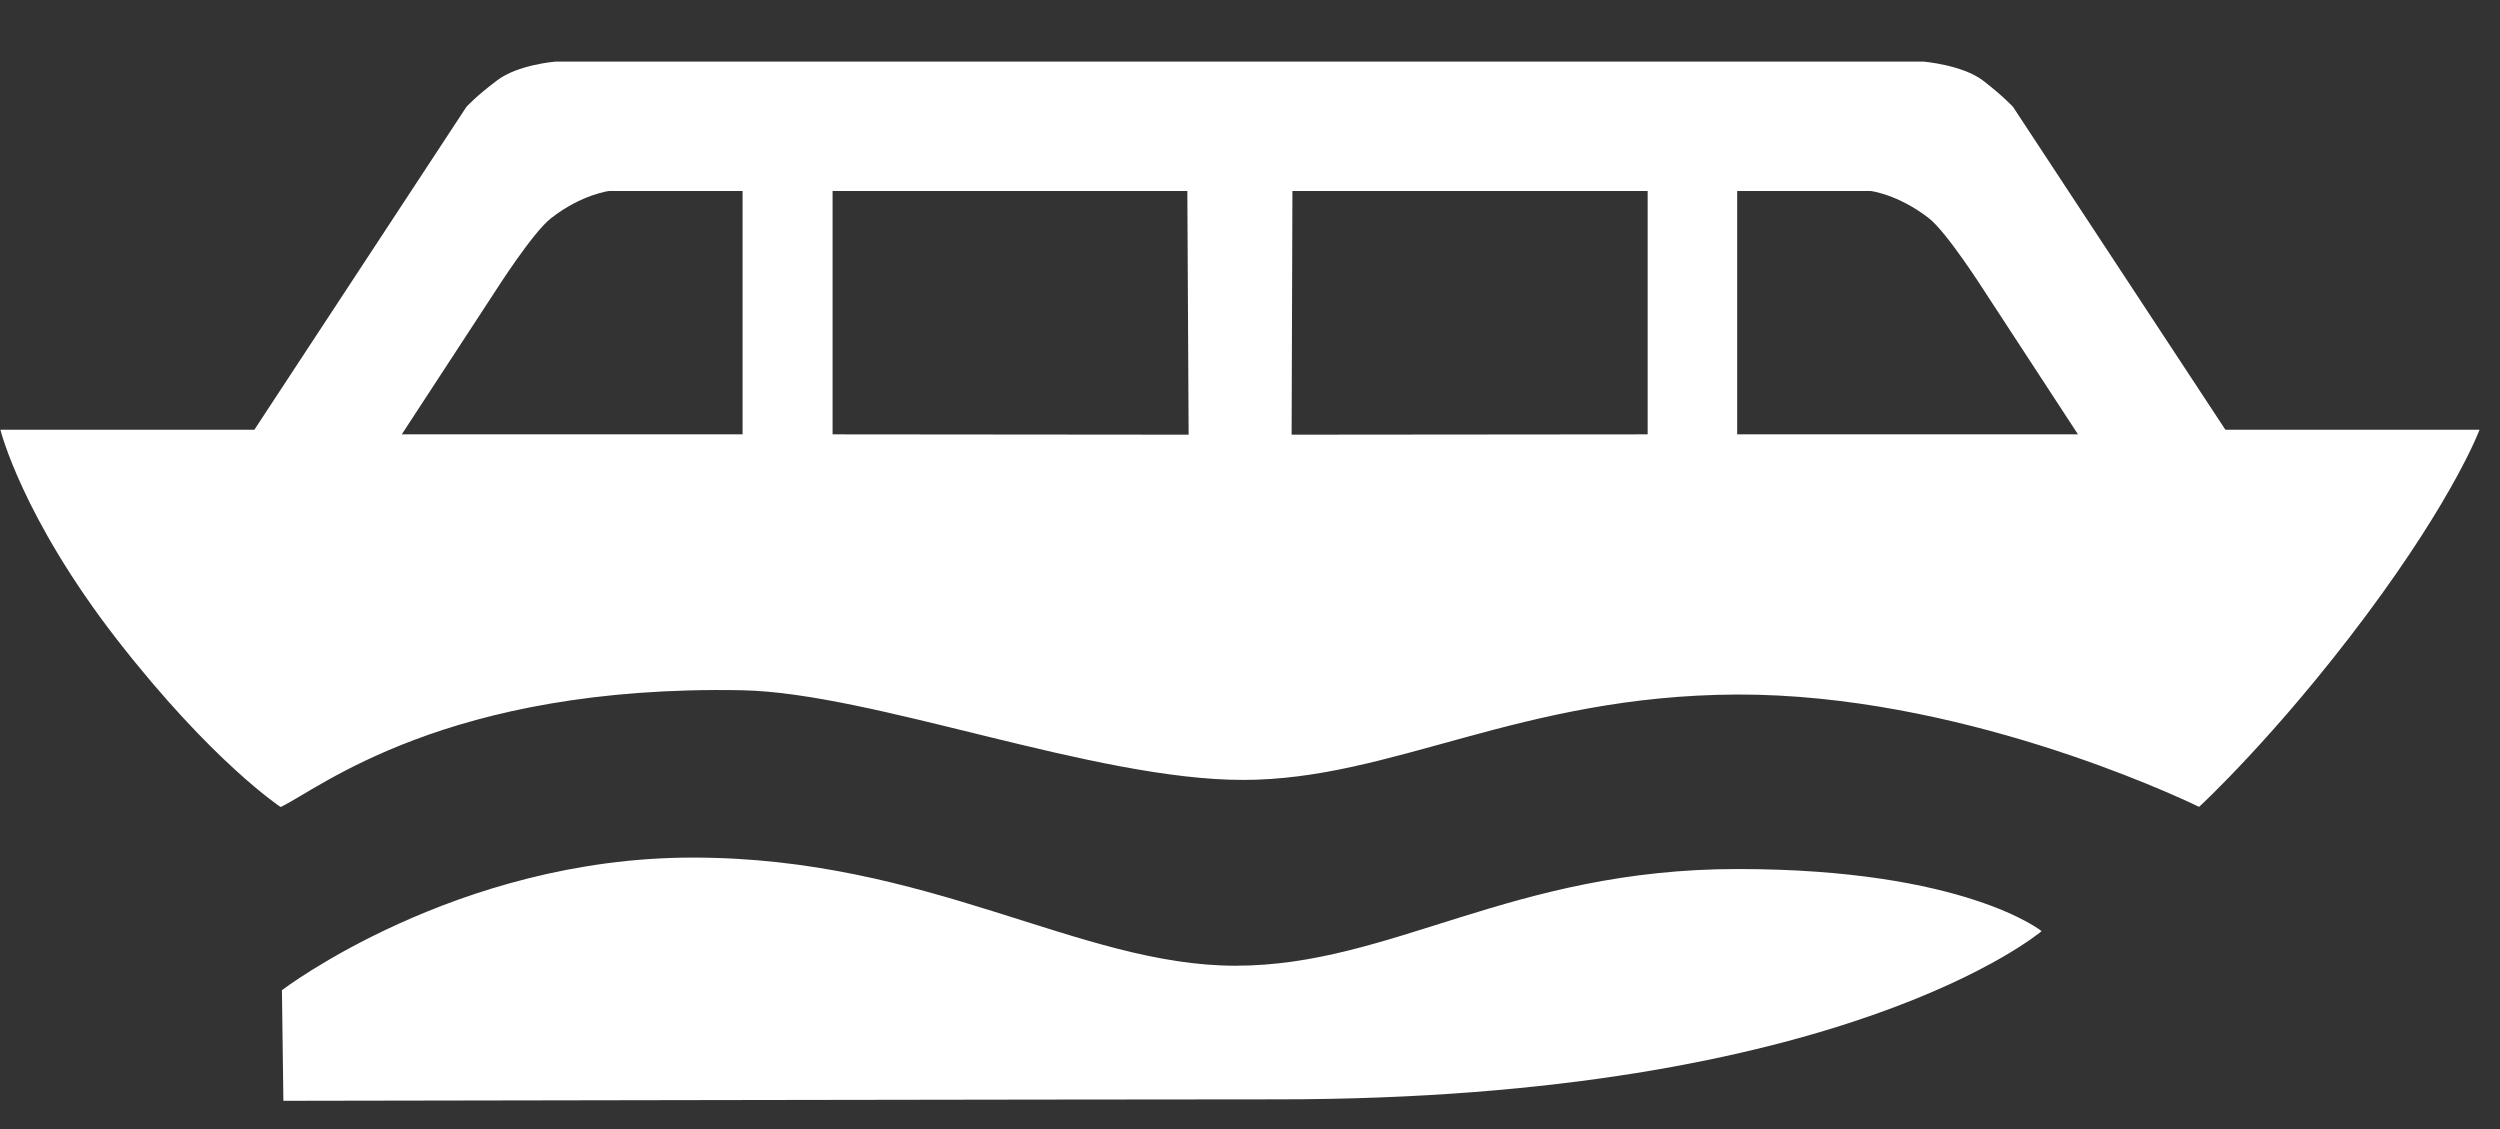 <svg width="31" height="14" viewBox="0 0 31 14" fill="none" xmlns="http://www.w3.org/2000/svg">
<rect x="0" y="0" width="31" height="14" fill="#333333" stroke="none"/>
<path d="M30.605 5.329H27.595L24.962 1.326C24.962 1.326 24.846 1.197 24.587 0.997C24.33 0.804 23.853 0.764 23.853 0.764H6.886C6.886 0.764 6.418 0.802 6.164 0.997C5.897 1.197 5.783 1.326 5.783 1.326L3.154 5.329H0.005C0.005 5.329 0.272 6.413 1.455 7.936C2.64 9.457 3.48 10.007 3.48 10.007C3.955 9.783 5.527 8.49 9.204 8.559C10.83 8.593 13.56 9.671 15.413 9.671C17.266 9.671 18.839 8.624 21.541 8.612C24.27 8.605 26.923 9.839 27.269 10.005C27.269 10.005 28.218 9.133 29.334 7.639C30.445 6.148 30.746 5.329 30.746 5.329H30.607H30.605ZM9.208 5.386H4.982L6.137 3.618C6.137 3.618 6.607 2.878 6.835 2.704C7.215 2.408 7.555 2.368 7.555 2.368H9.208V5.386ZM10.324 5.386V2.368H14.723L14.739 5.39L10.326 5.386H10.324ZM20.429 5.386L16.016 5.39L16.026 2.368H20.431V5.386H20.429ZM21.541 5.386V2.368H23.194C23.194 2.368 23.529 2.406 23.916 2.704C24.142 2.878 24.612 3.618 24.612 3.618L25.767 5.386H21.541Z" fill="white"/>
<path d="M25.316 11.546C25.316 11.546 24.365 10.776 21.548 10.776C18.73 10.776 17.26 11.975 15.32 11.975C13.38 11.975 11.526 10.634 8.589 10.634C5.652 10.634 3.496 12.278 3.496 12.278L3.514 13.65C3.514 13.65 13.577 13.632 15.84 13.632C22.872 13.632 25.316 11.546 25.316 11.546Z" fill="white"/>
</svg>

